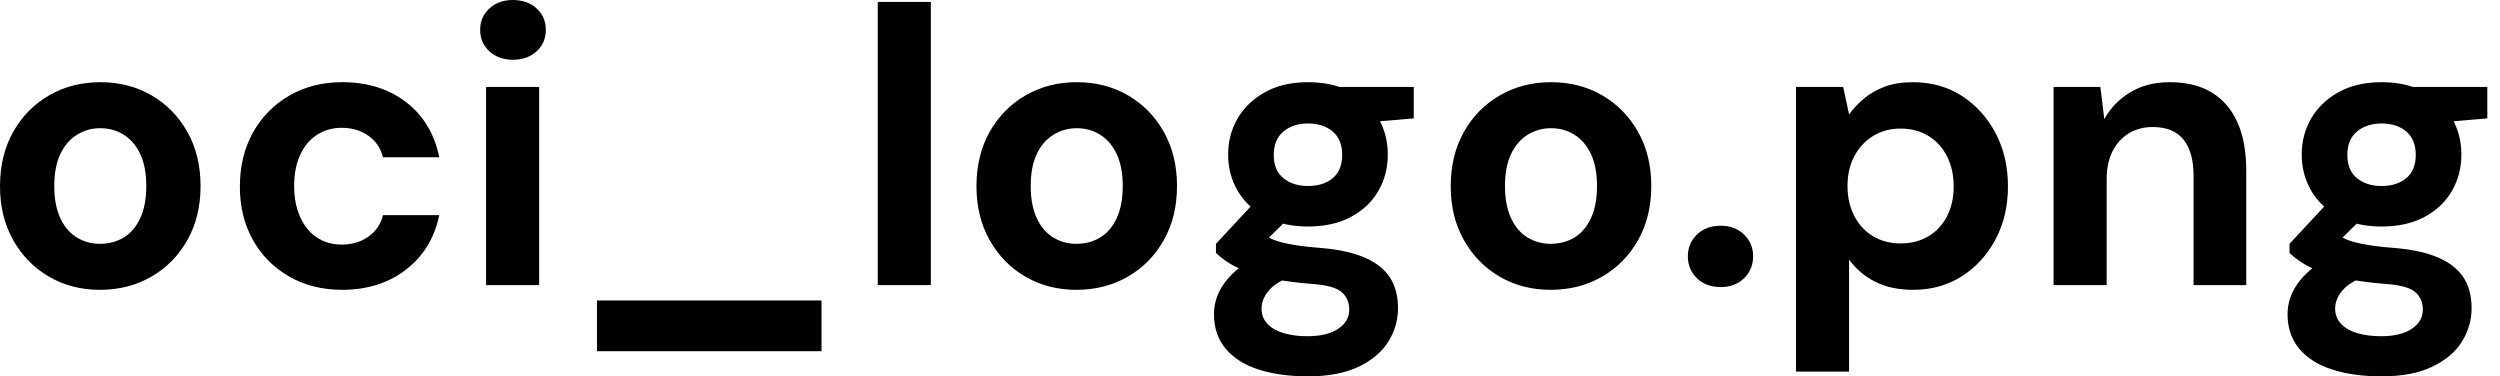 <svg baseProfile="full" height="28" version="1.1" viewBox="0 0 186 28" width="186" xmlns="http://www.w3.org/2000/svg" xmlns:ev="http://www.w3.org/2001/xml-events" xmlns:xlink="http://www.w3.org/1999/xlink"><defs /><g><path d="M8.894 21.563Q6.788 21.563 5.106 20.583Q3.423 19.603 2.443 17.862Q1.463 16.121 1.463 13.868Q1.463 11.557 2.443 9.816Q3.423 8.075 5.12 7.095Q6.817 6.115 8.924 6.115Q11.06 6.115 12.742 7.095Q14.424 8.075 15.404 9.816Q16.385 11.557 16.385 13.839Q16.385 16.121 15.404 17.862Q14.424 19.603 12.727 20.583Q11.03 21.563 8.894 21.563ZM8.894 18.14Q9.889 18.14 10.665 17.672Q11.44 17.204 11.893 16.238Q12.347 15.273 12.347 13.839Q12.347 12.405 11.893 11.455Q11.44 10.504 10.665 10.021Q9.889 9.538 8.924 9.538Q7.987 9.538 7.197 10.021Q6.408 10.504 5.954 11.455Q5.501 12.405 5.501 13.839Q5.501 15.273 5.954 16.238Q6.408 17.204 7.183 17.672Q7.958 18.14 8.894 18.14Z M26.917 21.563Q24.694 21.563 22.968 20.568Q21.241 19.574 20.276 17.847Q19.31 16.121 19.31 13.898Q19.31 11.615 20.276 9.875Q21.241 8.134 22.968 7.124Q24.694 6.115 26.917 6.115Q29.755 6.115 31.687 7.607Q33.618 9.099 34.144 11.703H29.96Q29.697 10.679 28.863 10.094Q28.029 9.509 26.888 9.509Q25.864 9.509 25.06 10.021Q24.255 10.533 23.801 11.513Q23.348 12.493 23.348 13.839Q23.348 14.863 23.611 15.668Q23.875 16.472 24.343 17.043Q24.811 17.613 25.469 17.906Q26.127 18.199 26.888 18.199Q27.649 18.199 28.278 17.935Q28.907 17.672 29.346 17.189Q29.785 16.706 29.96 16.004H34.144Q33.618 18.55 31.672 20.056Q29.726 21.563 26.917 21.563Z M37.626 21.212V6.466H41.576V21.212ZM39.615 4.447Q38.562 4.447 37.875 3.818Q37.187 3.189 37.187 2.224Q37.187 1.258 37.875 0.629Q38.562 0.0 39.615 0.0Q40.698 0.0 41.386 0.629Q42.073 1.258 42.073 2.224Q42.073 3.189 41.386 3.818Q40.698 4.447 39.615 4.447Z M45.877 26.127V22.353H62.583V26.127Z M66.767 21.212V0.146H70.717V21.212Z M81.542 21.563Q79.436 21.563 77.753 20.583Q76.071 19.603 75.091 17.862Q74.111 16.121 74.111 13.868Q74.111 11.557 75.091 9.816Q76.071 8.075 77.768 7.095Q79.465 6.115 81.572 6.115Q83.707 6.115 85.39 7.095Q87.072 8.075 88.052 9.816Q89.032 11.557 89.032 13.839Q89.032 16.121 88.052 17.862Q87.072 19.603 85.375 20.583Q83.678 21.563 81.542 21.563ZM81.542 18.14Q82.537 18.14 83.312 17.672Q84.088 17.204 84.541 16.238Q84.995 15.273 84.995 13.839Q84.995 12.405 84.541 11.455Q84.088 10.504 83.312 10.021Q82.537 9.538 81.572 9.538Q80.635 9.538 79.845 10.021Q79.055 10.504 78.602 11.455Q78.148 12.405 78.148 13.839Q78.148 15.273 78.602 16.238Q79.055 17.204 79.831 17.672Q80.606 18.14 81.542 18.14Z M98.775 28Q96.669 28 95.089 27.488Q93.509 26.976 92.646 25.937Q91.783 24.899 91.783 23.377Q91.783 22.353 92.309 21.446Q92.836 20.539 93.845 19.793Q94.855 19.047 96.376 18.52L97.868 20.451Q96.522 20.89 95.923 21.549Q95.323 22.207 95.323 22.968Q95.323 23.641 95.776 24.109Q96.23 24.577 97.005 24.796Q97.781 25.016 98.746 25.016Q99.682 25.016 100.37 24.782Q101.057 24.548 101.452 24.094Q101.847 23.641 101.847 23.026Q101.847 22.236 101.292 21.739Q100.736 21.241 99.068 21.124Q97.576 21.007 96.42 20.788Q95.264 20.568 94.387 20.261Q93.509 19.954 92.909 19.574Q92.309 19.193 91.929 18.813V18.14L95.06 14.775L97.898 15.682L94.211 19.31L95.323 17.379Q95.645 17.555 95.952 17.716Q96.259 17.877 96.727 18.008Q97.195 18.14 97.956 18.257Q98.717 18.374 99.887 18.462Q101.818 18.637 103.062 19.193Q104.305 19.749 104.89 20.671Q105.475 21.592 105.475 22.938Q105.475 24.255 104.759 25.411Q104.042 26.566 102.55 27.283Q101.057 28 98.775 28ZM98.775 16.853Q96.932 16.853 95.601 16.136Q94.27 15.419 93.553 14.205Q92.836 12.991 92.836 11.498Q92.836 10.006 93.553 8.792Q94.27 7.578 95.601 6.846Q96.932 6.115 98.775 6.115Q100.648 6.115 101.979 6.846Q103.31 7.578 104.013 8.792Q104.715 10.006 104.715 11.498Q104.715 12.991 104.013 14.205Q103.31 15.419 101.979 16.136Q100.648 16.853 98.775 16.853ZM98.775 13.839Q99.916 13.839 100.619 13.254Q101.321 12.669 101.321 11.528Q101.321 10.387 100.619 9.787Q99.916 9.187 98.775 9.187Q97.664 9.187 96.947 9.787Q96.23 10.387 96.23 11.528Q96.23 12.669 96.947 13.254Q97.664 13.839 98.775 13.839ZM101.233 9.275 100.589 6.466H106.646V8.807Z M116.828 21.563Q114.721 21.563 113.039 20.583Q111.356 19.603 110.376 17.862Q109.396 16.121 109.396 13.868Q109.396 11.557 110.376 9.816Q111.356 8.075 113.053 7.095Q114.75 6.115 116.857 6.115Q118.993 6.115 120.675 7.095Q122.357 8.075 123.338 9.816Q124.318 11.557 124.318 13.839Q124.318 16.121 123.338 17.862Q122.357 19.603 120.66 20.583Q118.963 21.563 116.828 21.563ZM116.828 18.14Q117.822 18.14 118.598 17.672Q119.373 17.204 119.827 16.238Q120.28 15.273 120.28 13.839Q120.28 12.405 119.827 11.455Q119.373 10.504 118.598 10.021Q117.822 9.538 116.857 9.538Q115.921 9.538 115.131 10.021Q114.341 10.504 113.887 11.455Q113.434 12.405 113.434 13.839Q113.434 15.273 113.887 16.238Q114.341 17.204 115.116 17.672Q115.891 18.14 116.828 18.14Z M129.496 21.358Q128.385 21.358 127.712 20.7Q127.039 20.042 127.039 19.076Q127.039 18.111 127.712 17.452Q128.385 16.794 129.496 16.794Q130.55 16.794 131.223 17.452Q131.896 18.111 131.896 19.076Q131.896 20.042 131.223 20.7Q130.55 21.358 129.496 21.358Z M135.085 27.649V6.466H138.596L139.034 8.514Q139.503 7.87 140.146 7.329Q140.79 6.788 141.682 6.451Q142.575 6.115 143.774 6.115Q145.852 6.115 147.432 7.139Q149.011 8.163 149.933 9.904Q150.855 11.645 150.855 13.868Q150.855 16.092 149.918 17.833Q148.982 19.574 147.402 20.568Q145.822 21.563 143.804 21.563Q142.165 21.563 140.98 20.963Q139.795 20.364 139.034 19.31V27.649ZM142.867 18.111Q144.038 18.111 144.93 17.584Q145.822 17.057 146.32 16.092Q146.817 15.126 146.817 13.868Q146.817 12.61 146.32 11.63Q145.822 10.65 144.93 10.109Q144.038 9.567 142.867 9.567Q141.726 9.567 140.834 10.109Q139.941 10.65 139.429 11.615Q138.917 12.581 138.917 13.839Q138.917 15.097 139.429 16.077Q139.941 17.057 140.834 17.584Q141.726 18.111 142.867 18.111Z M154.249 21.212V6.466H157.73L158.023 8.865Q158.696 7.636 159.939 6.876Q161.183 6.115 162.909 6.115Q164.752 6.115 166.01 6.876Q167.269 7.636 167.927 9.099Q168.585 10.562 168.585 12.698V21.212H164.665V13.078Q164.665 11.323 163.918 10.387Q163.172 9.45 161.622 9.45Q160.627 9.45 159.852 9.918Q159.076 10.387 158.637 11.25Q158.199 12.113 158.199 13.342V21.212Z M178.65 28Q176.543 28 174.963 27.488Q173.383 26.976 172.52 25.937Q171.657 24.899 171.657 23.377Q171.657 22.353 172.184 21.446Q172.711 20.539 173.72 19.793Q174.729 19.047 176.251 18.52L177.743 20.451Q176.397 20.89 175.797 21.549Q175.197 22.207 175.197 22.968Q175.197 23.641 175.651 24.109Q176.104 24.577 176.88 24.796Q177.655 25.016 178.621 25.016Q179.557 25.016 180.245 24.782Q180.932 24.548 181.327 24.094Q181.722 23.641 181.722 23.026Q181.722 22.236 181.166 21.739Q180.61 21.241 178.943 21.124Q177.45 21.007 176.295 20.788Q175.139 20.568 174.261 20.261Q173.383 19.954 172.784 19.574Q172.184 19.193 171.804 18.813V18.14L174.934 14.775L177.772 15.682L174.086 19.31L175.197 17.379Q175.519 17.555 175.827 17.716Q176.134 17.877 176.602 18.008Q177.07 18.14 177.831 18.257Q178.591 18.374 179.762 18.462Q181.693 18.637 182.936 19.193Q184.18 19.749 184.765 20.671Q185.35 21.592 185.35 22.938Q185.35 24.255 184.633 25.411Q183.916 26.566 182.424 27.283Q180.932 28 178.65 28ZM178.65 16.853Q176.807 16.853 175.475 16.136Q174.144 15.419 173.427 14.205Q172.711 12.991 172.711 11.498Q172.711 10.006 173.427 8.792Q174.144 7.578 175.475 6.846Q176.807 6.115 178.65 6.115Q180.522 6.115 181.854 6.846Q183.185 7.578 183.887 8.792Q184.589 10.006 184.589 11.498Q184.589 12.991 183.887 14.205Q183.185 15.419 181.854 16.136Q180.522 16.853 178.65 16.853ZM178.65 13.839Q179.791 13.839 180.493 13.254Q181.195 12.669 181.195 11.528Q181.195 10.387 180.493 9.787Q179.791 9.187 178.65 9.187Q177.538 9.187 176.821 9.787Q176.104 10.387 176.104 11.528Q176.104 12.669 176.821 13.254Q177.538 13.839 178.65 13.839ZM181.108 9.275 180.464 6.466H186.52V8.807Z " fill="rgb(0,0,0)" transform="translate(-1.463, 0)" /></g></svg>